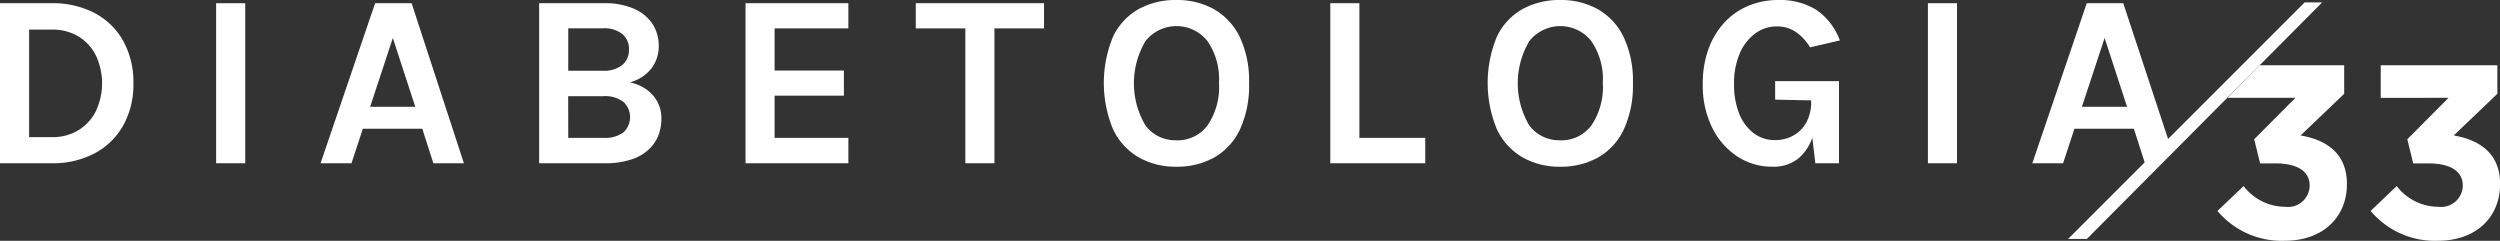 <svg id="Raggruppa_526" data-name="Raggruppa 526" xmlns="http://www.w3.org/2000/svg" width="196.581" height="18.934" viewBox="0 0 196.581 18.934">
  <rect x="0" y="0" width="196.581" height="18.934" fill="#333333" stroke="none"/>
  <path id="Tracciato_834" data-name="Tracciato 834" d="M1475.045,450.214l2.055-1.958a4.141,4.141,0,0,0,3.276,1.629,1.7,1.7,0,0,0,1.92-1.648V448.2c0-1.105-.989-1.725-2.656-1.725h-1.24l-.465-1.9,3.237-3.257h-5.331l2.513-2.559h6.657V441l-3.431,3.277c1.842.31,3.645,1.279,3.645,3.8v.039c0,2.559-1.861,4.44-4.886,4.44a6.583,6.583,0,0,1-5.292-2.346" transform="translate(-1300.682 -433.625)" fill="#fff"/>
  <path id="Tracciato_835" data-name="Tracciato 835" d="M1497.4,450.214l2.055-1.958a4.141,4.141,0,0,0,3.276,1.629,1.7,1.7,0,0,0,1.92-1.648V448.2c0-1.105-.989-1.725-2.656-1.725h-1.24l-.465-1.9,3.238-3.257H1498.2v-2.559h9.17V441l-3.431,3.277c1.842.31,3.645,1.279,3.645,3.8v.039c0,2.559-1.861,4.44-4.885,4.44a6.583,6.583,0,0,1-5.292-2.346" transform="translate(-1310.997 -433.625)" fill="#fff"/>
  <path id="Tracciato_836" data-name="Tracciato 836" d="M1151.311,429.7h4.072a7.039,7.039,0,0,1,3.364.771,5.526,5.526,0,0,1,2.249,2.186A6.658,6.658,0,0,1,1161.8,436a6.589,6.589,0,0,1-.805,3.32,5.566,5.566,0,0,1-2.249,2.186,7,7,0,0,1-3.364.776h-4.072Zm2.288,2.075v8.454h1.784a3.908,3.908,0,0,0,2.109-.553,3.7,3.7,0,0,0,1.366-1.508,5.165,5.165,0,0,0,0-4.348,3.669,3.669,0,0,0-1.366-1.5,3.935,3.935,0,0,0-2.109-.548Z" transform="translate(-1151.311 -429.446)" fill="#fff"/>
  <rect id="Rettangolo_178" data-name="Rettangolo 178" width="2.288" height="12.583" transform="translate(16.994 0.253)" fill="#fff"/>
  <path id="Tracciato_837" data-name="Tracciato 837" d="M1198.11,442.282,1202.4,429.7h2.87l4.111,12.583h-2.4l-.873-2.715h-4.673l-.892,2.715Zm3.9-4.44h3.548l-1.765-5.41Z" transform="translate(-1172.904 -429.446)" fill="#fff"/>
  <path id="Tracciato_838" data-name="Tracciato 838" d="M1230.024,442.283V429.7h5.08a5.679,5.679,0,0,1,2.414.45,3.28,3.28,0,0,1,1.434,1.207,3.09,3.09,0,0,1,.475,1.677,2.85,2.85,0,0,1-.6,1.823,3.169,3.169,0,0,1-1.671,1.066,3.423,3.423,0,0,1,1.27.534,2.83,2.83,0,0,1,.887.979,2.779,2.779,0,0,1,.325,1.358,3.747,3.747,0,0,1-.208,1.212,3,3,0,0,1-.718,1.129,3.623,3.623,0,0,1-1.387.834,6.6,6.6,0,0,1-2.206.315Zm2.288-10.606v3.334h2.7a2.321,2.321,0,0,0,1.546-.451,1.54,1.54,0,0,0,.528-1.236,1.507,1.507,0,0,0-.518-1.2,2.284,2.284,0,0,0-1.537-.451Zm0,8.608h2.753a2.414,2.414,0,0,0,1.6-.44,1.636,1.636,0,0,0-.015-2.385,2.387,2.387,0,0,0-1.59-.451h-2.753Z" transform="translate(-1187.629 -429.447)" fill="#fff"/>
  <path id="Tracciato_839" data-name="Tracciato 839" d="M1260.154,442.283V429.7h8.086v1.978h-5.8v3.315h5.448v1.978h-5.448v3.315h5.8v2Z" transform="translate(-1201.531 -429.447)" fill="#fff"/>
  <path id="Tracciato_840" data-name="Tracciato 840" d="M1285.012,431.677V429.7h10.083v1.978h-4.411l.513-.524v11.13h-2.288v-11.13l.514.524Z" transform="translate(-1213.001 -429.446)" fill="#fff"/>
  <path id="Tracciato_841" data-name="Tracciato 841" d="M1318.163,442.338a5.846,5.846,0,0,1-2.962-.737,5.031,5.031,0,0,1-2.011-2.2,9.506,9.506,0,0,1,0-7.295,4.9,4.9,0,0,1,2.011-2.162,6,6,0,0,1,2.962-.713,5.922,5.922,0,0,1,2.976.732,5.012,5.012,0,0,1,2.017,2.186,8.052,8.052,0,0,1,.727,3.616,8.216,8.216,0,0,1-.727,3.665,4.943,4.943,0,0,1-2.017,2.186,5.992,5.992,0,0,1-2.976.722m0-2.075a2.94,2.94,0,0,0,2.448-1.163,5.365,5.365,0,0,0,.907-3.354,5.264,5.264,0,0,0-.907-3.287,3.111,3.111,0,0,0-4.872,0,6.505,6.505,0,0,0,0,6.641,2.929,2.929,0,0,0,2.424,1.159" transform="translate(-1225.666 -429.23)" fill="#fff"/>
  <path id="Tracciato_842" data-name="Tracciato 842" d="M1347.815,429.7v10.586h5.177v2h-7.465V429.7Z" transform="translate(-1240.923 -429.447)" fill="#fff"/>
  <path id="Tracciato_843" data-name="Tracciato 843" d="M1374.2,442.338a5.847,5.847,0,0,1-2.962-.737,5.031,5.031,0,0,1-2.011-2.2,9.5,9.5,0,0,1,0-7.295,4.9,4.9,0,0,1,2.011-2.162,6,6,0,0,1,2.962-.713,5.923,5.923,0,0,1,2.976.732,5.011,5.011,0,0,1,2.017,2.186,8.05,8.05,0,0,1,.727,3.616,8.214,8.214,0,0,1-.727,3.665,4.942,4.942,0,0,1-2.017,2.186,5.992,5.992,0,0,1-2.976.722m0-2.075a2.941,2.941,0,0,0,2.448-1.163,5.366,5.366,0,0,0,.906-3.354,5.265,5.265,0,0,0-.906-3.287,3.111,3.111,0,0,0-4.872,0,6.505,6.505,0,0,0,0,6.641,2.929,2.929,0,0,0,2.424,1.159" transform="translate(-1251.52 -429.23)" fill="#fff"/>
  <path id="Tracciato_844" data-name="Tracciato 844" d="M1405.393,442.338a4.961,4.961,0,0,1-2.783-.814,5.711,5.711,0,0,1-1.973-2.273,7.52,7.52,0,0,1-.731-3.408,7.941,7.941,0,0,1,.45-2.763,6.147,6.147,0,0,1,1.256-2.084,5.376,5.376,0,0,1,1.891-1.314,6.08,6.08,0,0,1,2.356-.451,5.4,5.4,0,0,1,2.962.766,4.969,4.969,0,0,1,1.866,2.414l-2.347.543a3.8,3.8,0,0,0-1.139-1.226,2.6,2.6,0,0,0-1.459-.422,2.85,2.85,0,0,0-1.7.547,3.75,3.75,0,0,0-1.222,1.566,5.907,5.907,0,0,0-.455,2.424,6.1,6.1,0,0,0,.4,2.308,3.578,3.578,0,0,0,1.13,1.541,2.708,2.708,0,0,0,1.686.553,2.911,2.911,0,0,0,1.459-.364,2.61,2.61,0,0,0,1.018-1.042,3.362,3.362,0,0,0,.374-1.638h.5a8.9,8.9,0,0,1-.373,2.724,3.662,3.662,0,0,1-1.159,1.784,3.123,3.123,0,0,1-2.016.63m3.374-.271-.33-2.772v-2.173l-2.831-.058V435.61h5.021v6.456Z" transform="translate(-1266.013 -429.23)" fill="#fff"/>
  <rect id="Rettangolo_179" data-name="Rettangolo 179" width="2.288" height="12.583" transform="translate(151.596 0.253)" fill="#fff"/>
  <path id="Tracciato_845" data-name="Tracciato 845" d="M1448.019,442.282,1452.3,429.7h2.87l3.551,10.758-1.845,1.825-.872-2.715h-4.673l-.892,2.715Zm3.9-4.44h3.549l-1.764-5.41Z" transform="translate(-1288.213 -429.446)" fill="#fff"/>
  <path id="Tracciato_846" data-name="Tracciato 846" d="M1453.236,448.178l18.6-18.6h1.38l-18.5,18.6Z" transform="translate(-1290.62 -429.389)" fill="#fff"/>
</svg>
